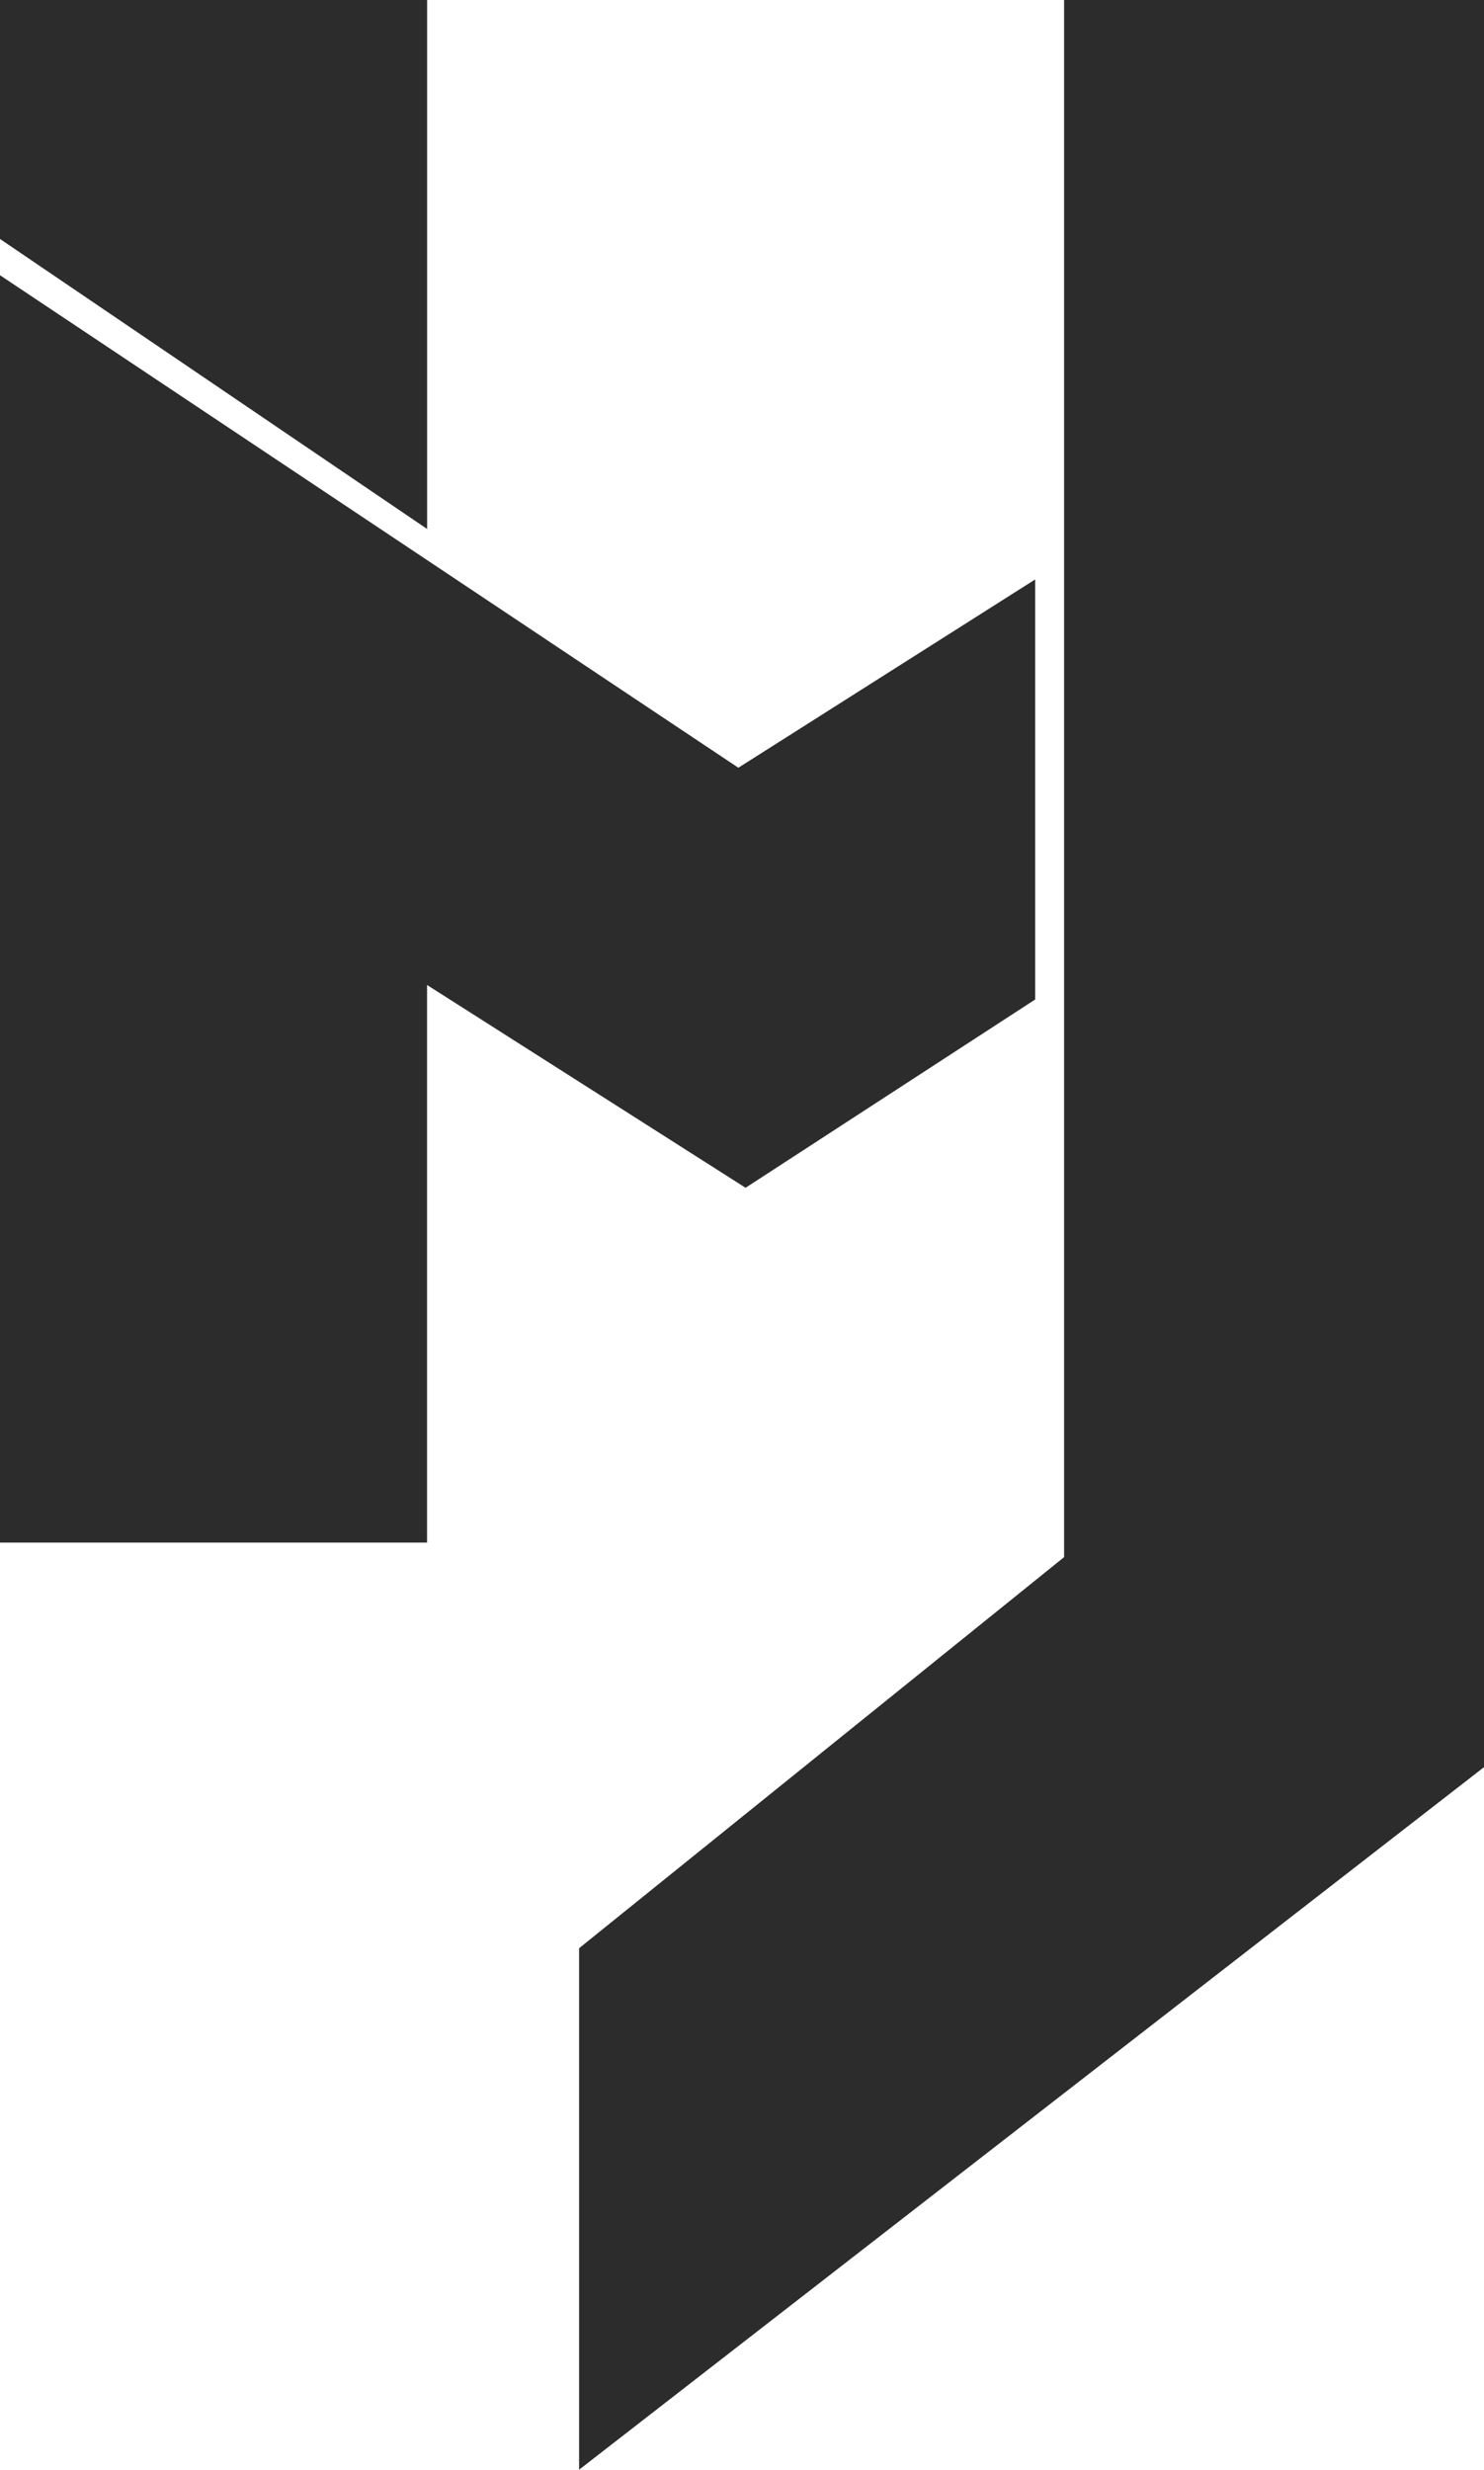 <svg xmlns="http://www.w3.org/2000/svg" width="20.77" height="34.549" viewBox="0 0 20.77 34.549"><g data-name="Group 520"><g fill="#2c2c2c" data-name="Group 517"><path d="M0 0h5.978v7.4L0 3.343Z" data-name="Path 2"/><path d="m0 3.85 10.334 6.89 4.154-2.634v5.876l-4.053 2.634-4.458-2.837v7.8H0Z" data-name="Path 3"/><path d="M14.893 0v21.783l-6.788 5.471v7.295l12.665-9.828V0Z" data-name="Path 4"/></g></g></svg>